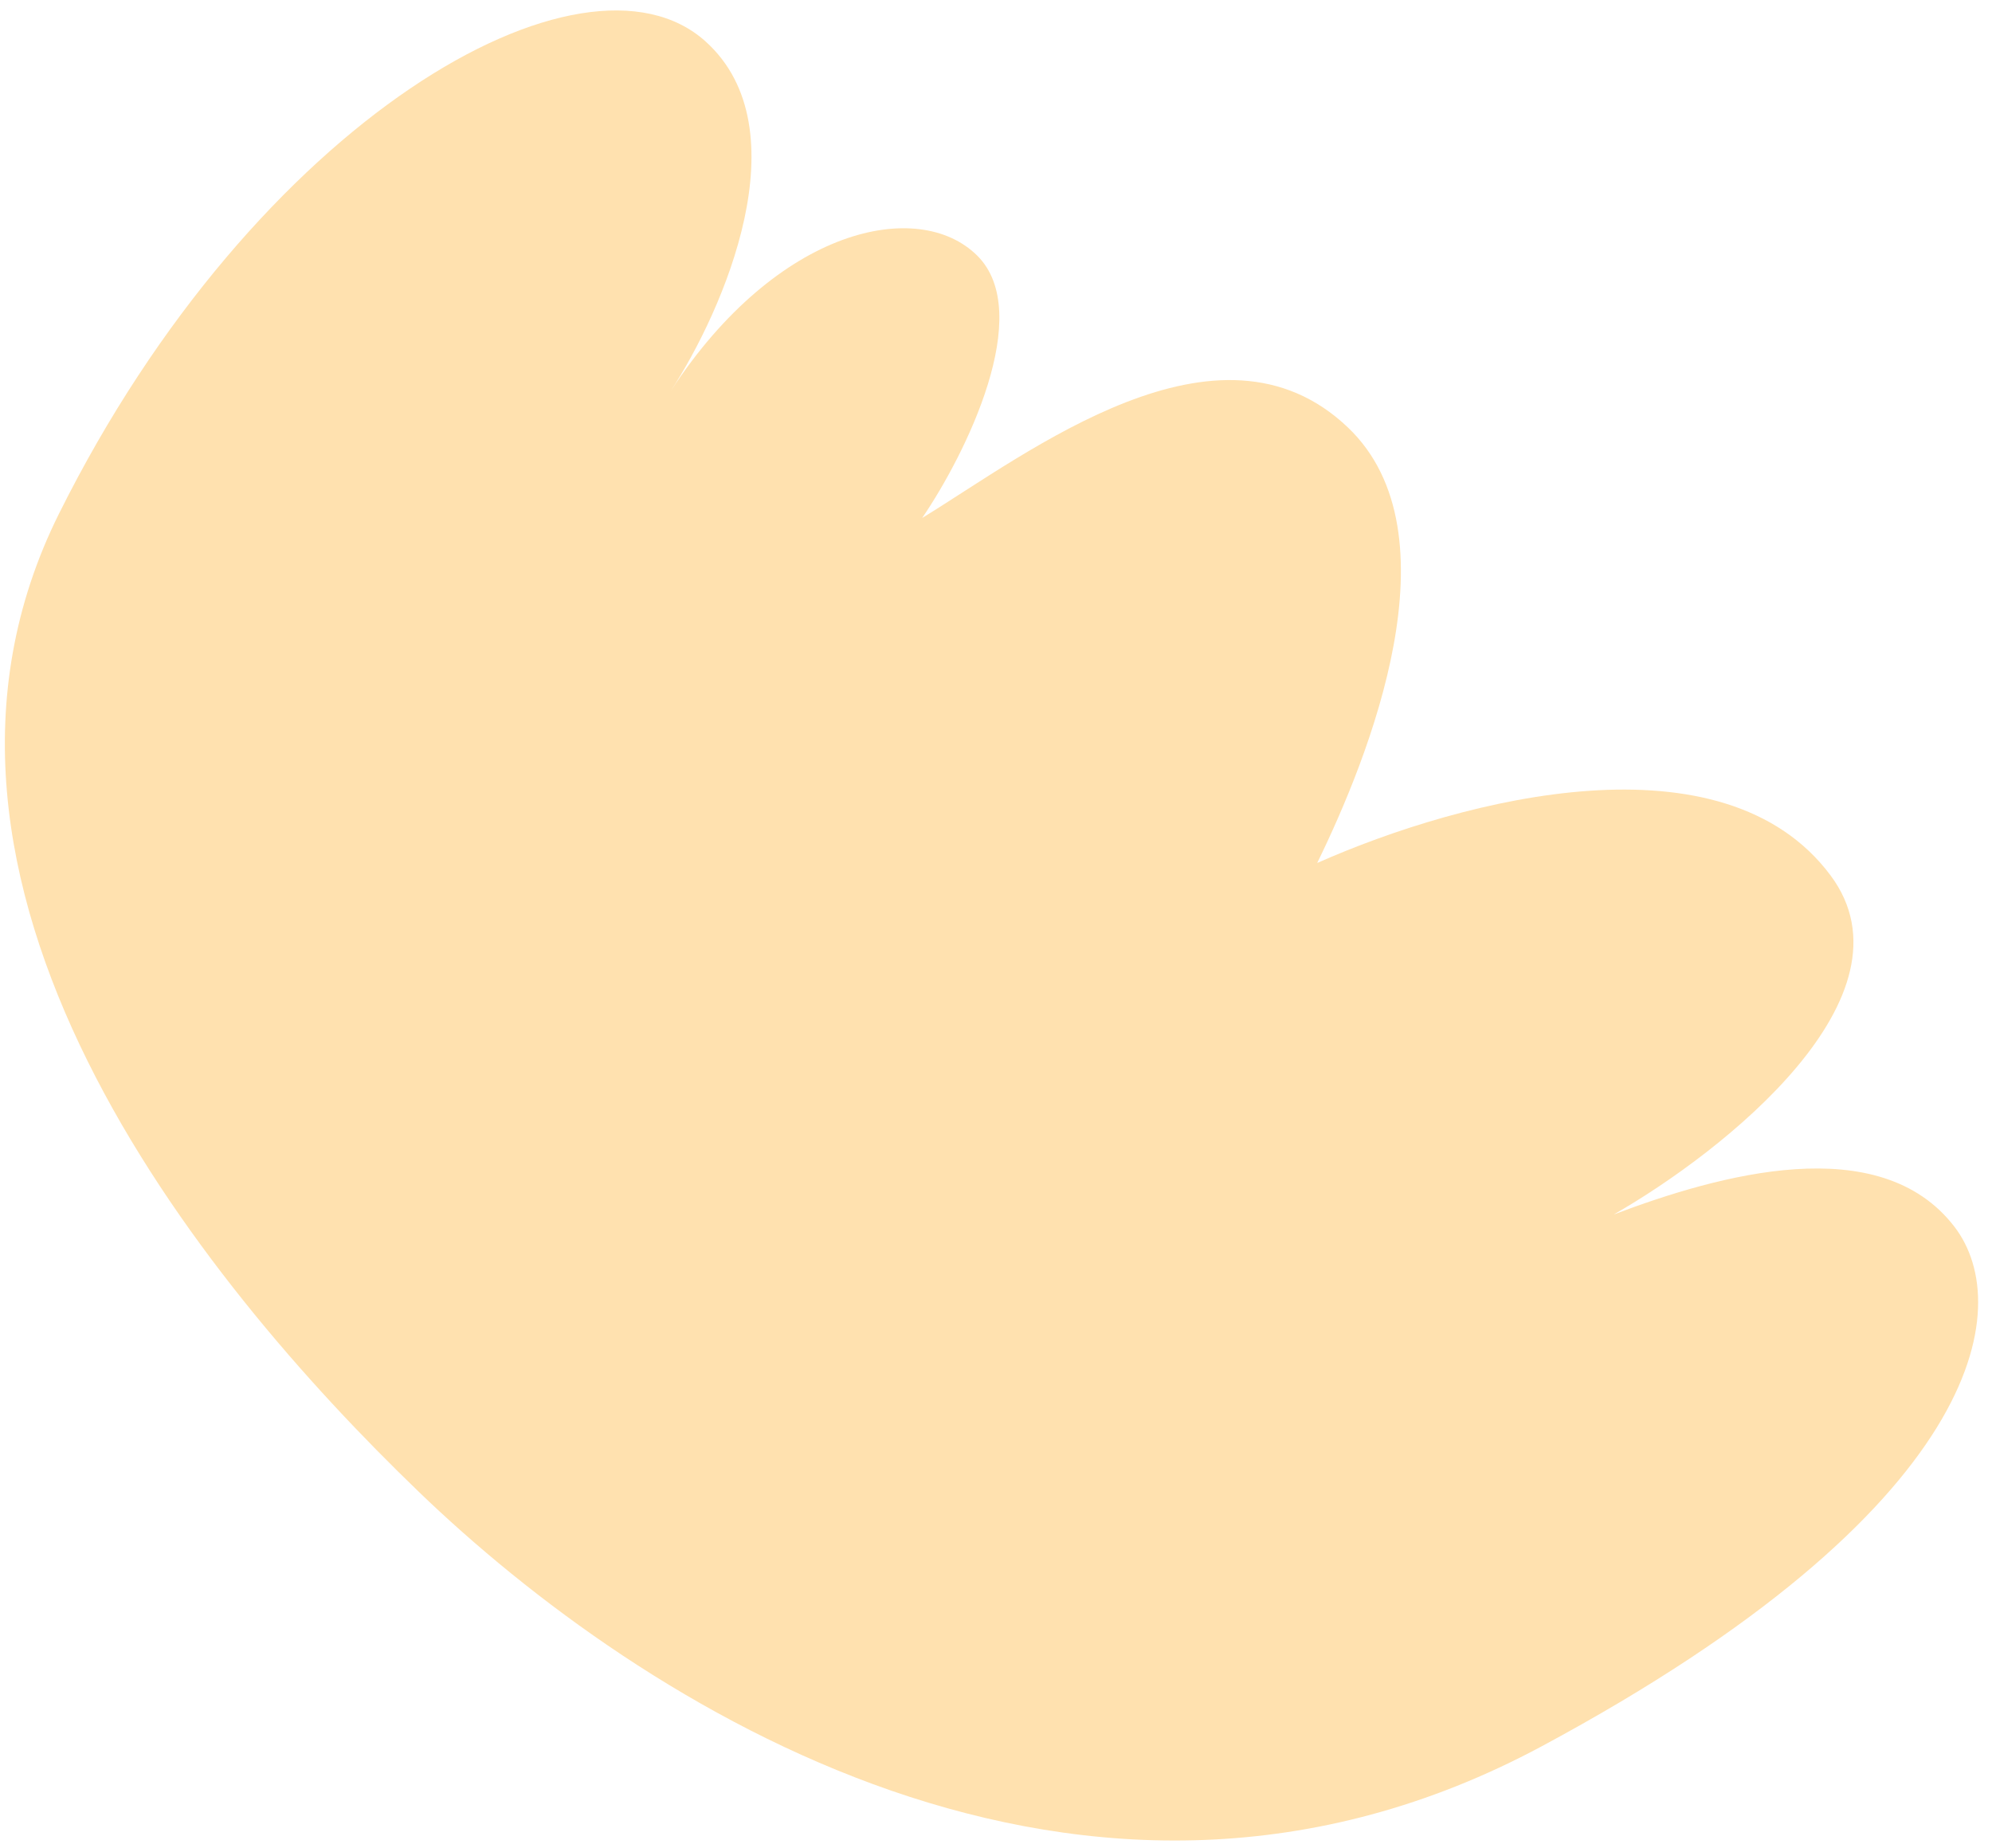 <?xml version="1.0" encoding="UTF-8"?> <svg xmlns="http://www.w3.org/2000/svg" width="138" height="128" viewBox="0 0 138 128" fill="none"><path d="M48.878 2.87C55.631 8.95 50.088 21.541 46.472 27.076C53.894 15.714 63.637 13.7 67.688 17.695C71.738 21.69 66.886 31.484 63.886 35.879C71.233 31.391 84.411 21.062 93.38 29.61C101.08 36.949 94.828 52.455 91.251 59.778C101.507 55.238 119.415 50.693 126.82 60.645C133.042 69.007 119.396 79.784 111.796 84.126C119.061 81.377 130.215 78.23 135.396 84.972C139.674 90.537 137.365 104.547 106.818 120.957C75.128 137.981 44.263 118.027 29.001 103.325C13.739 88.624 -8.6 61.05 4.086 35.584C17.703 8.251 40.438 -4.731 48.878 2.87Z" fill="#FFE1AF"></path></svg> 